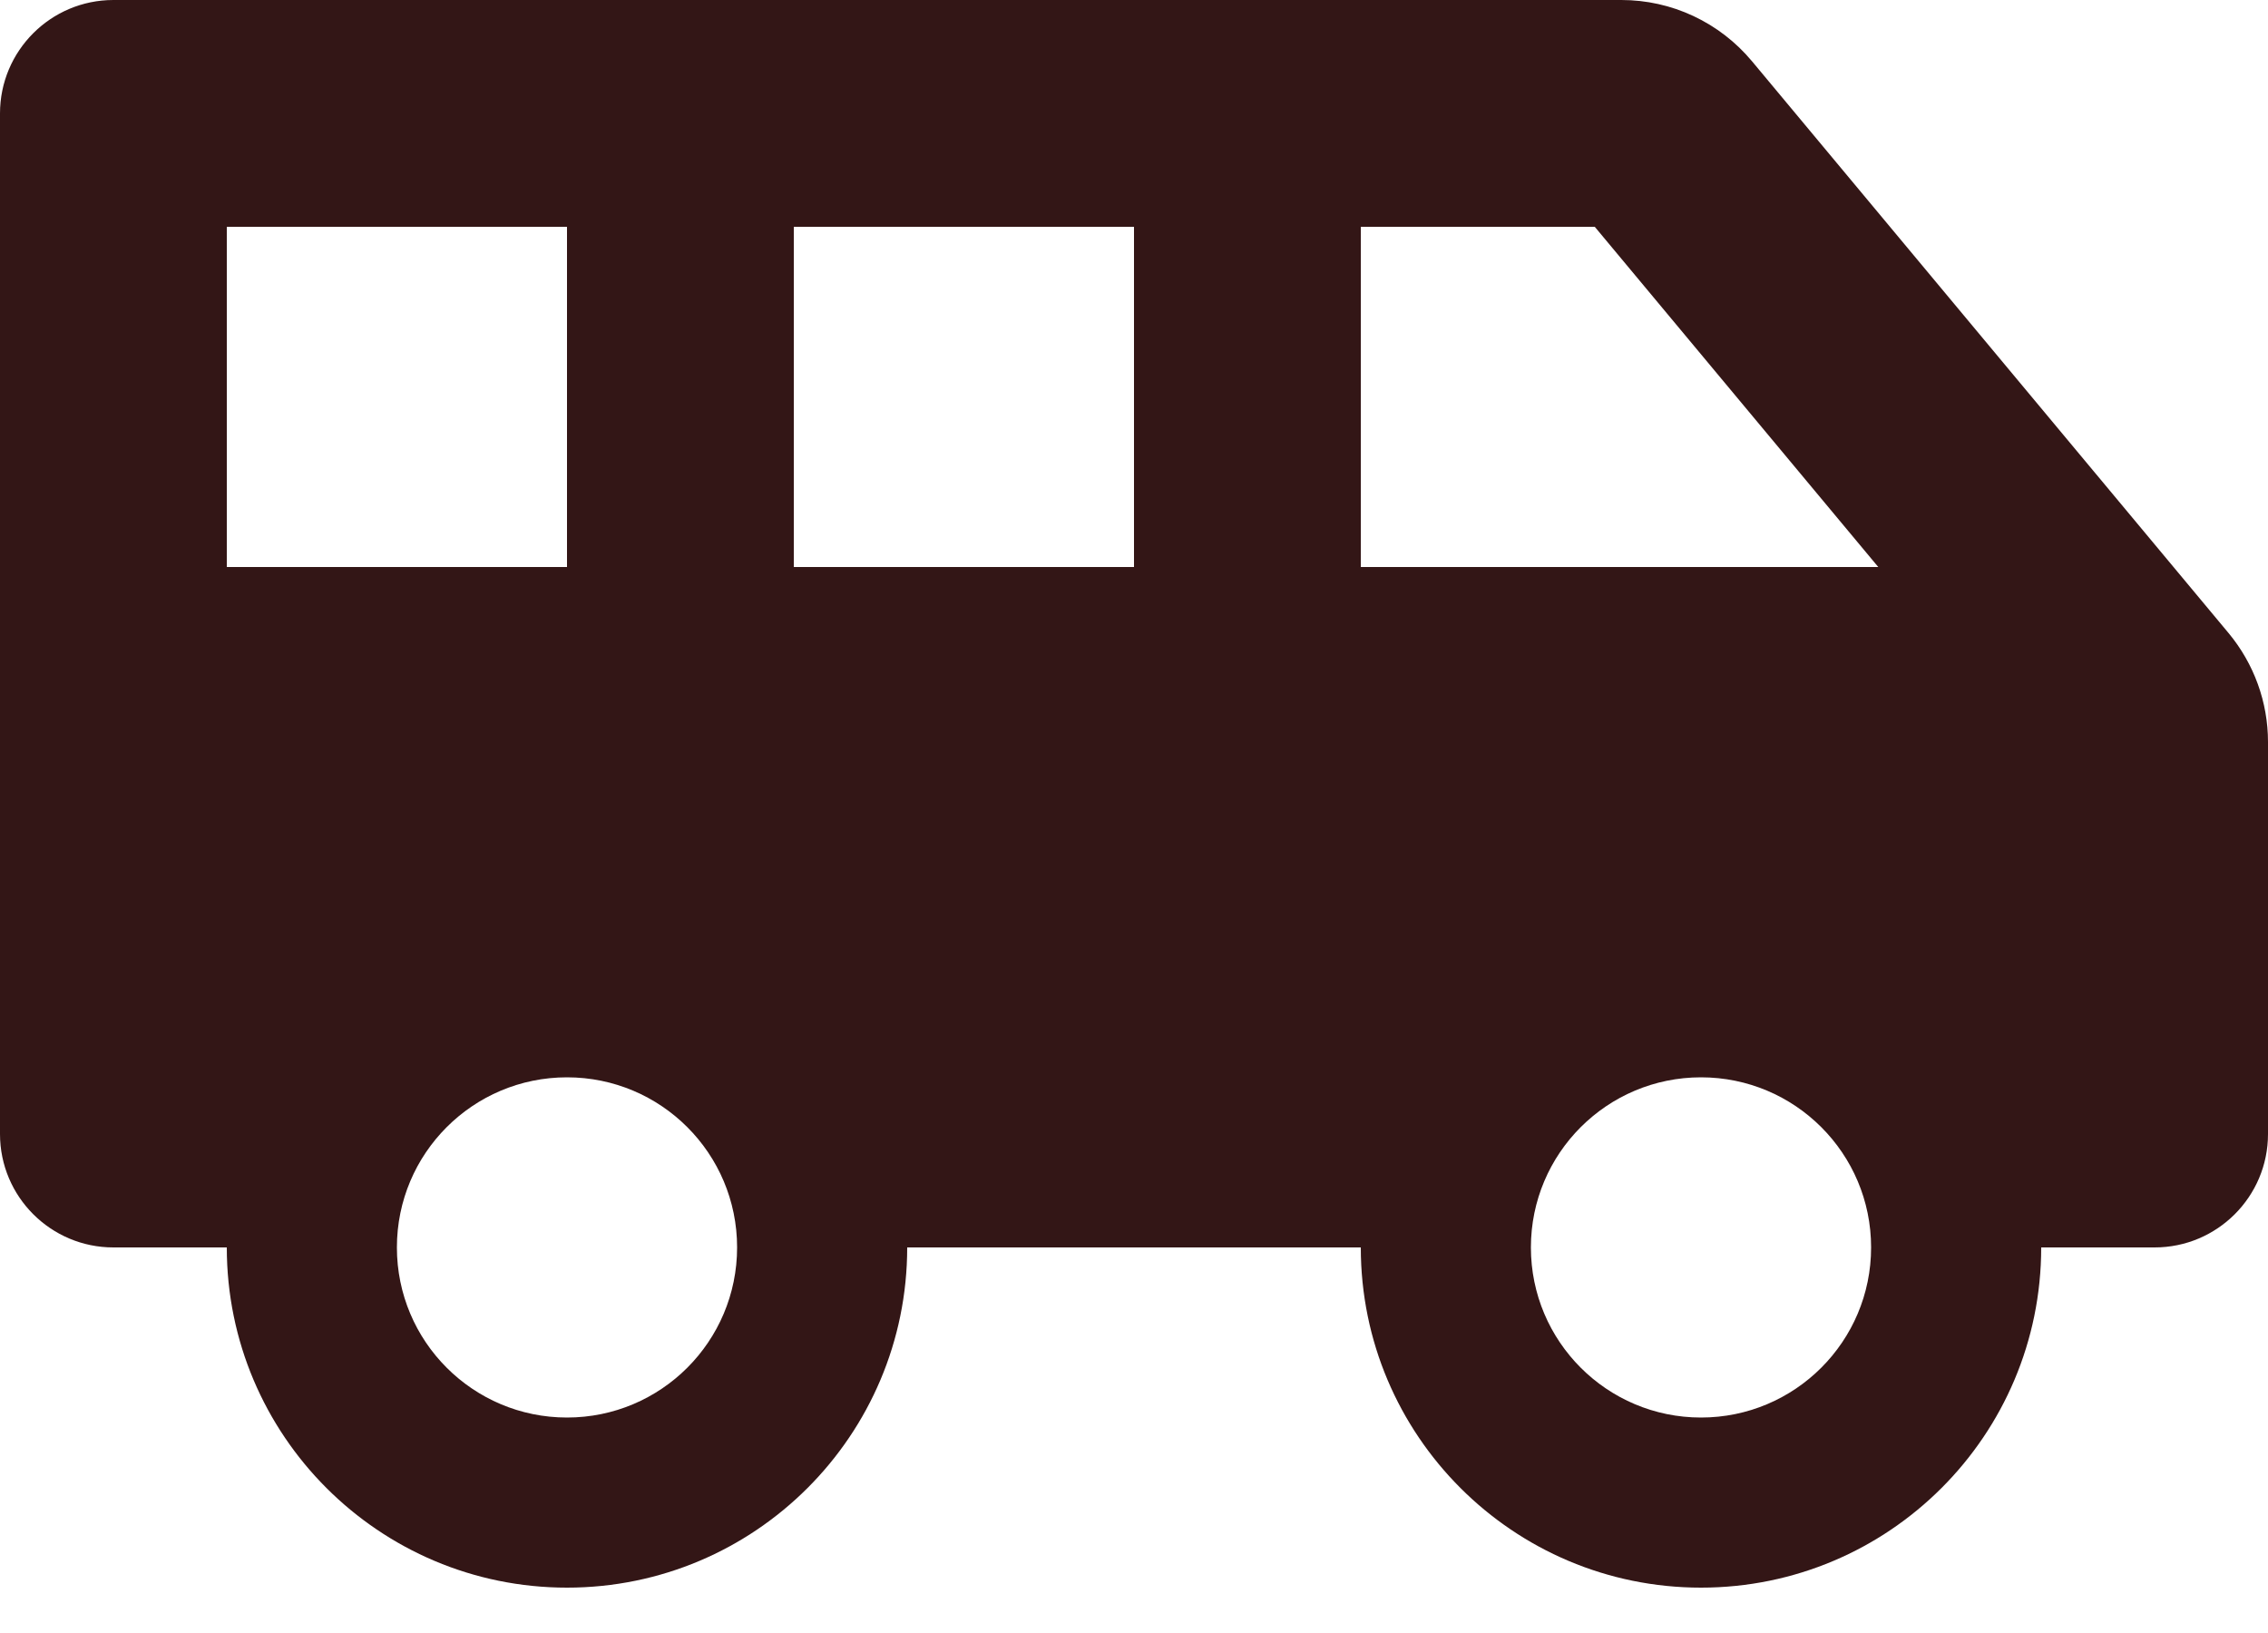 <svg width="25" height="18" viewBox="0 0 25 18" fill="none" xmlns="http://www.w3.org/2000/svg">
<path d="M24.566 6.979L19.312 0.675C19.136 0.464 18.916 0.294 18.667 0.177C18.418 0.06 18.147 4.77869e-05 17.872 0H1.25C0.56 0 0 0.56 0 1.25V12.5C0 13.19 0.56 13.75 1.25 13.75H2.5C2.5 15.821 4.179 17.5 6.25 17.5C8.321 17.5 10 15.821 10 13.75H15C15 15.821 16.679 17.5 18.75 17.5C20.821 17.5 22.5 15.821 22.5 13.75H23.75C24.44 13.75 25 13.19 25 12.5V8.179C25 7.74 24.846 7.316 24.566 6.979ZM2.5 6.25V2.5H6.25V6.25H2.5ZM6.25 15.625C5.214 15.625 4.375 14.786 4.375 13.75C4.375 12.714 5.214 11.875 6.25 11.875C7.286 11.875 8.125 12.714 8.125 13.75C8.125 14.786 7.286 15.625 6.25 15.625ZM12.5 6.25H8.75V2.5H12.5V6.25ZM18.75 15.625C17.715 15.625 16.875 14.786 16.875 13.75C16.875 12.714 17.715 11.875 18.75 11.875C19.785 11.875 20.625 12.714 20.625 13.75C20.625 14.786 19.785 15.625 18.75 15.625ZM15 6.25V2.5H17.579L20.704 6.25H15Z" fill="#331616"/>
</svg>
